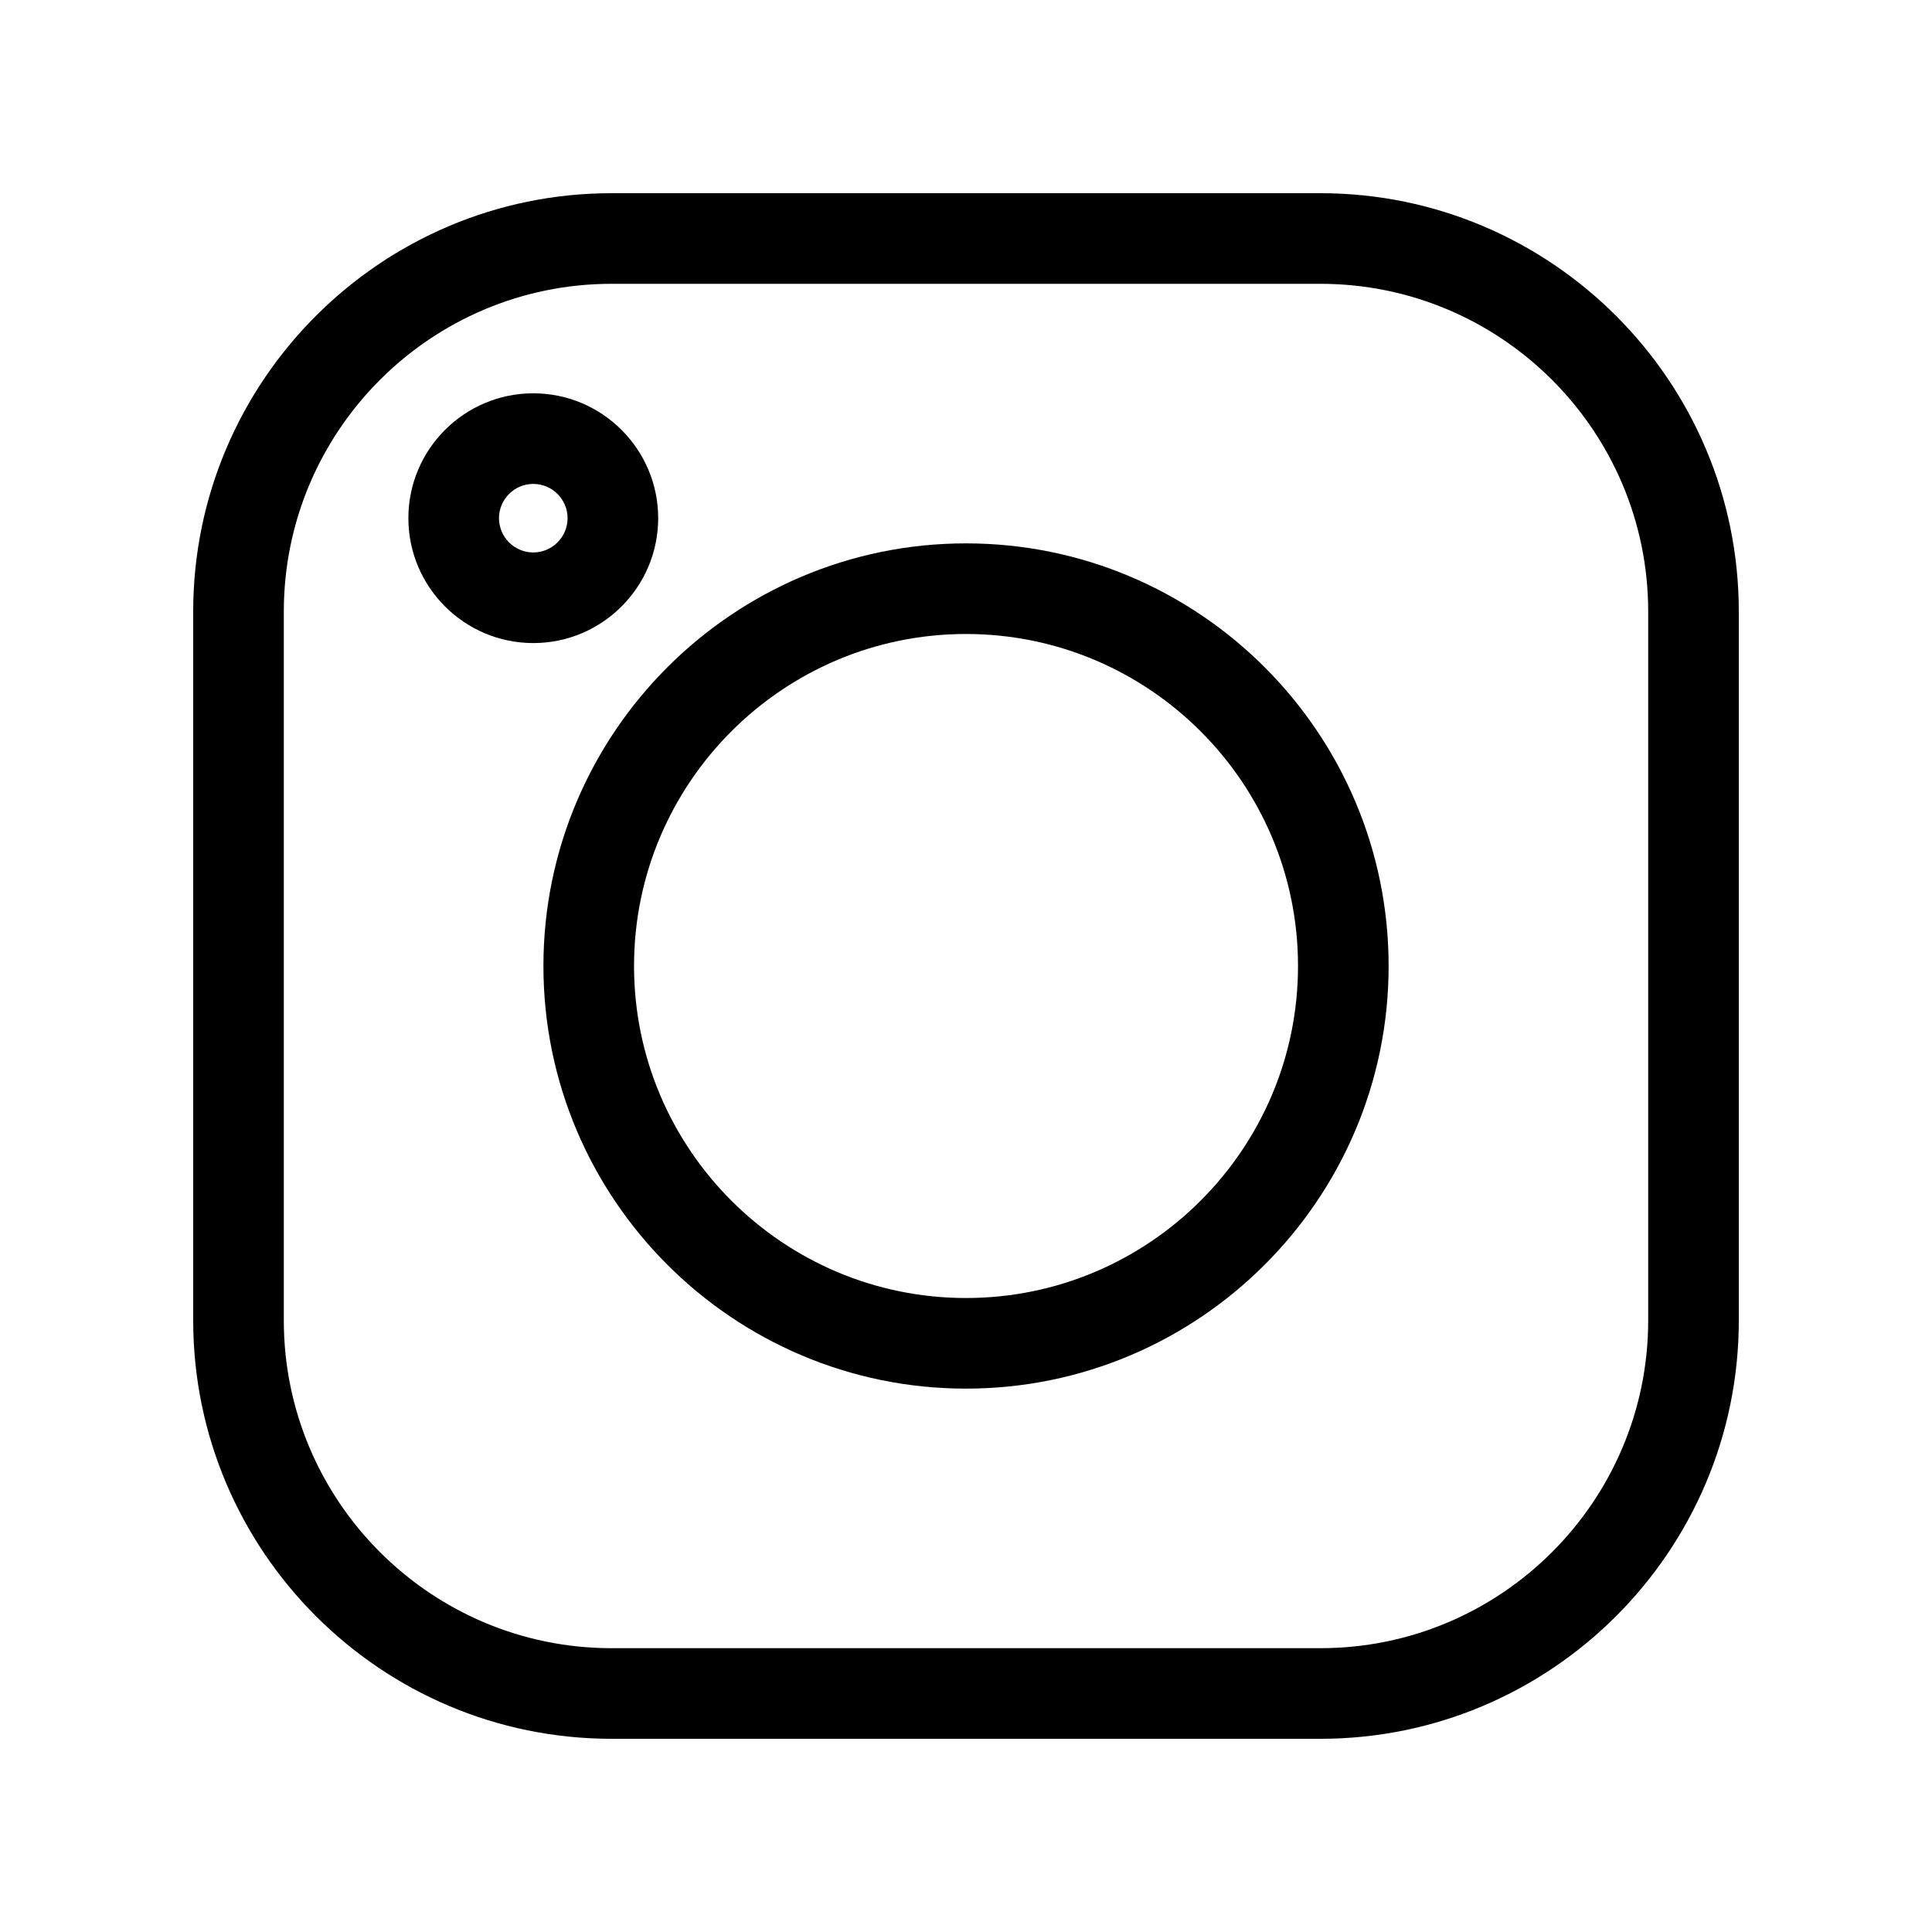 <svg width="40" height="40" viewBox="0 0 40 40" fill="none" xmlns="http://www.w3.org/2000/svg">
<g clip-path="url(#clip0_95_232)" filter="url(#filter0_d_95_232)">
<path d="M12.662 0H27.338C32.114 0 36 3.886 36 8.662V23.338C36 28.114 32.114 32 27.338 32H12.662C7.886 32 4 28.114 4 23.338V8.662C4 3.886 7.886 0 12.662 0ZM5.876 23.338C5.876 27.08 8.92 30.124 12.662 30.124H27.338C31.08 30.124 34.124 27.08 34.124 23.338V8.662C34.124 4.92 31.08 1.876 27.338 1.876H12.662C8.92 1.876 5.876 4.92 5.876 8.662V23.338Z" fill="black"/>
<path d="M20 7.25C24.825 7.25 28.75 11.175 28.75 16C28.75 20.825 24.825 24.75 20 24.75C15.176 24.75 11.251 20.825 11.251 16C11.251 11.175 15.176 7.25 20 7.25ZM20 22.874C23.79 22.874 26.874 19.79 26.874 16C26.874 12.21 23.79 9.126 20 9.126C16.21 9.126 13.127 12.21 13.127 16C13.127 19.79 16.21 22.874 20 22.874Z" fill="black"/>
<path d="M11.041 4.143C12.467 4.143 13.627 5.303 13.627 6.728C13.627 8.154 12.467 9.314 11.041 9.314C9.615 9.314 8.455 8.154 8.455 6.728C8.455 5.302 9.615 4.143 11.041 4.143ZM11.041 7.438C11.432 7.438 11.751 7.119 11.751 6.728C11.751 6.337 11.432 6.019 11.041 6.019C10.65 6.019 10.331 6.337 10.331 6.728C10.331 7.119 10.65 7.438 11.041 7.438Z" fill="black"/>
</g>
<defs>
<filter id="filter0_d_95_232" x="0" y="0" width="40" height="40" filterUnits="userSpaceOnUse" color-interpolation-filters="sRGB">
<feFlood flood-opacity="0" result="BackgroundImageFix"/>
<feColorMatrix in="SourceAlpha" type="matrix" values="0 0 0 0 0 0 0 0 0 0 0 0 0 0 0 0 0 0 127 0" result="hardAlpha"/>
<feOffset dy="4"/>
<feGaussianBlur stdDeviation="2"/>
<feComposite in2="hardAlpha" operator="out"/>
<feColorMatrix type="matrix" values="0 0 0 0 0 0 0 0 0 0 0 0 0 0 0 0 0 0 0.25 0"/>
<feBlend mode="normal" in2="BackgroundImageFix" result="effect1_dropShadow_95_232"/>
<feBlend mode="normal" in="SourceGraphic" in2="effect1_dropShadow_95_232" result="shape"/>
</filter>
<clipPath id="clip0_95_232">
<rect width="32" height="32" fill="white" transform="matrix(-1 0 0 1 36 0)"/>
</clipPath>
</defs>
</svg>
